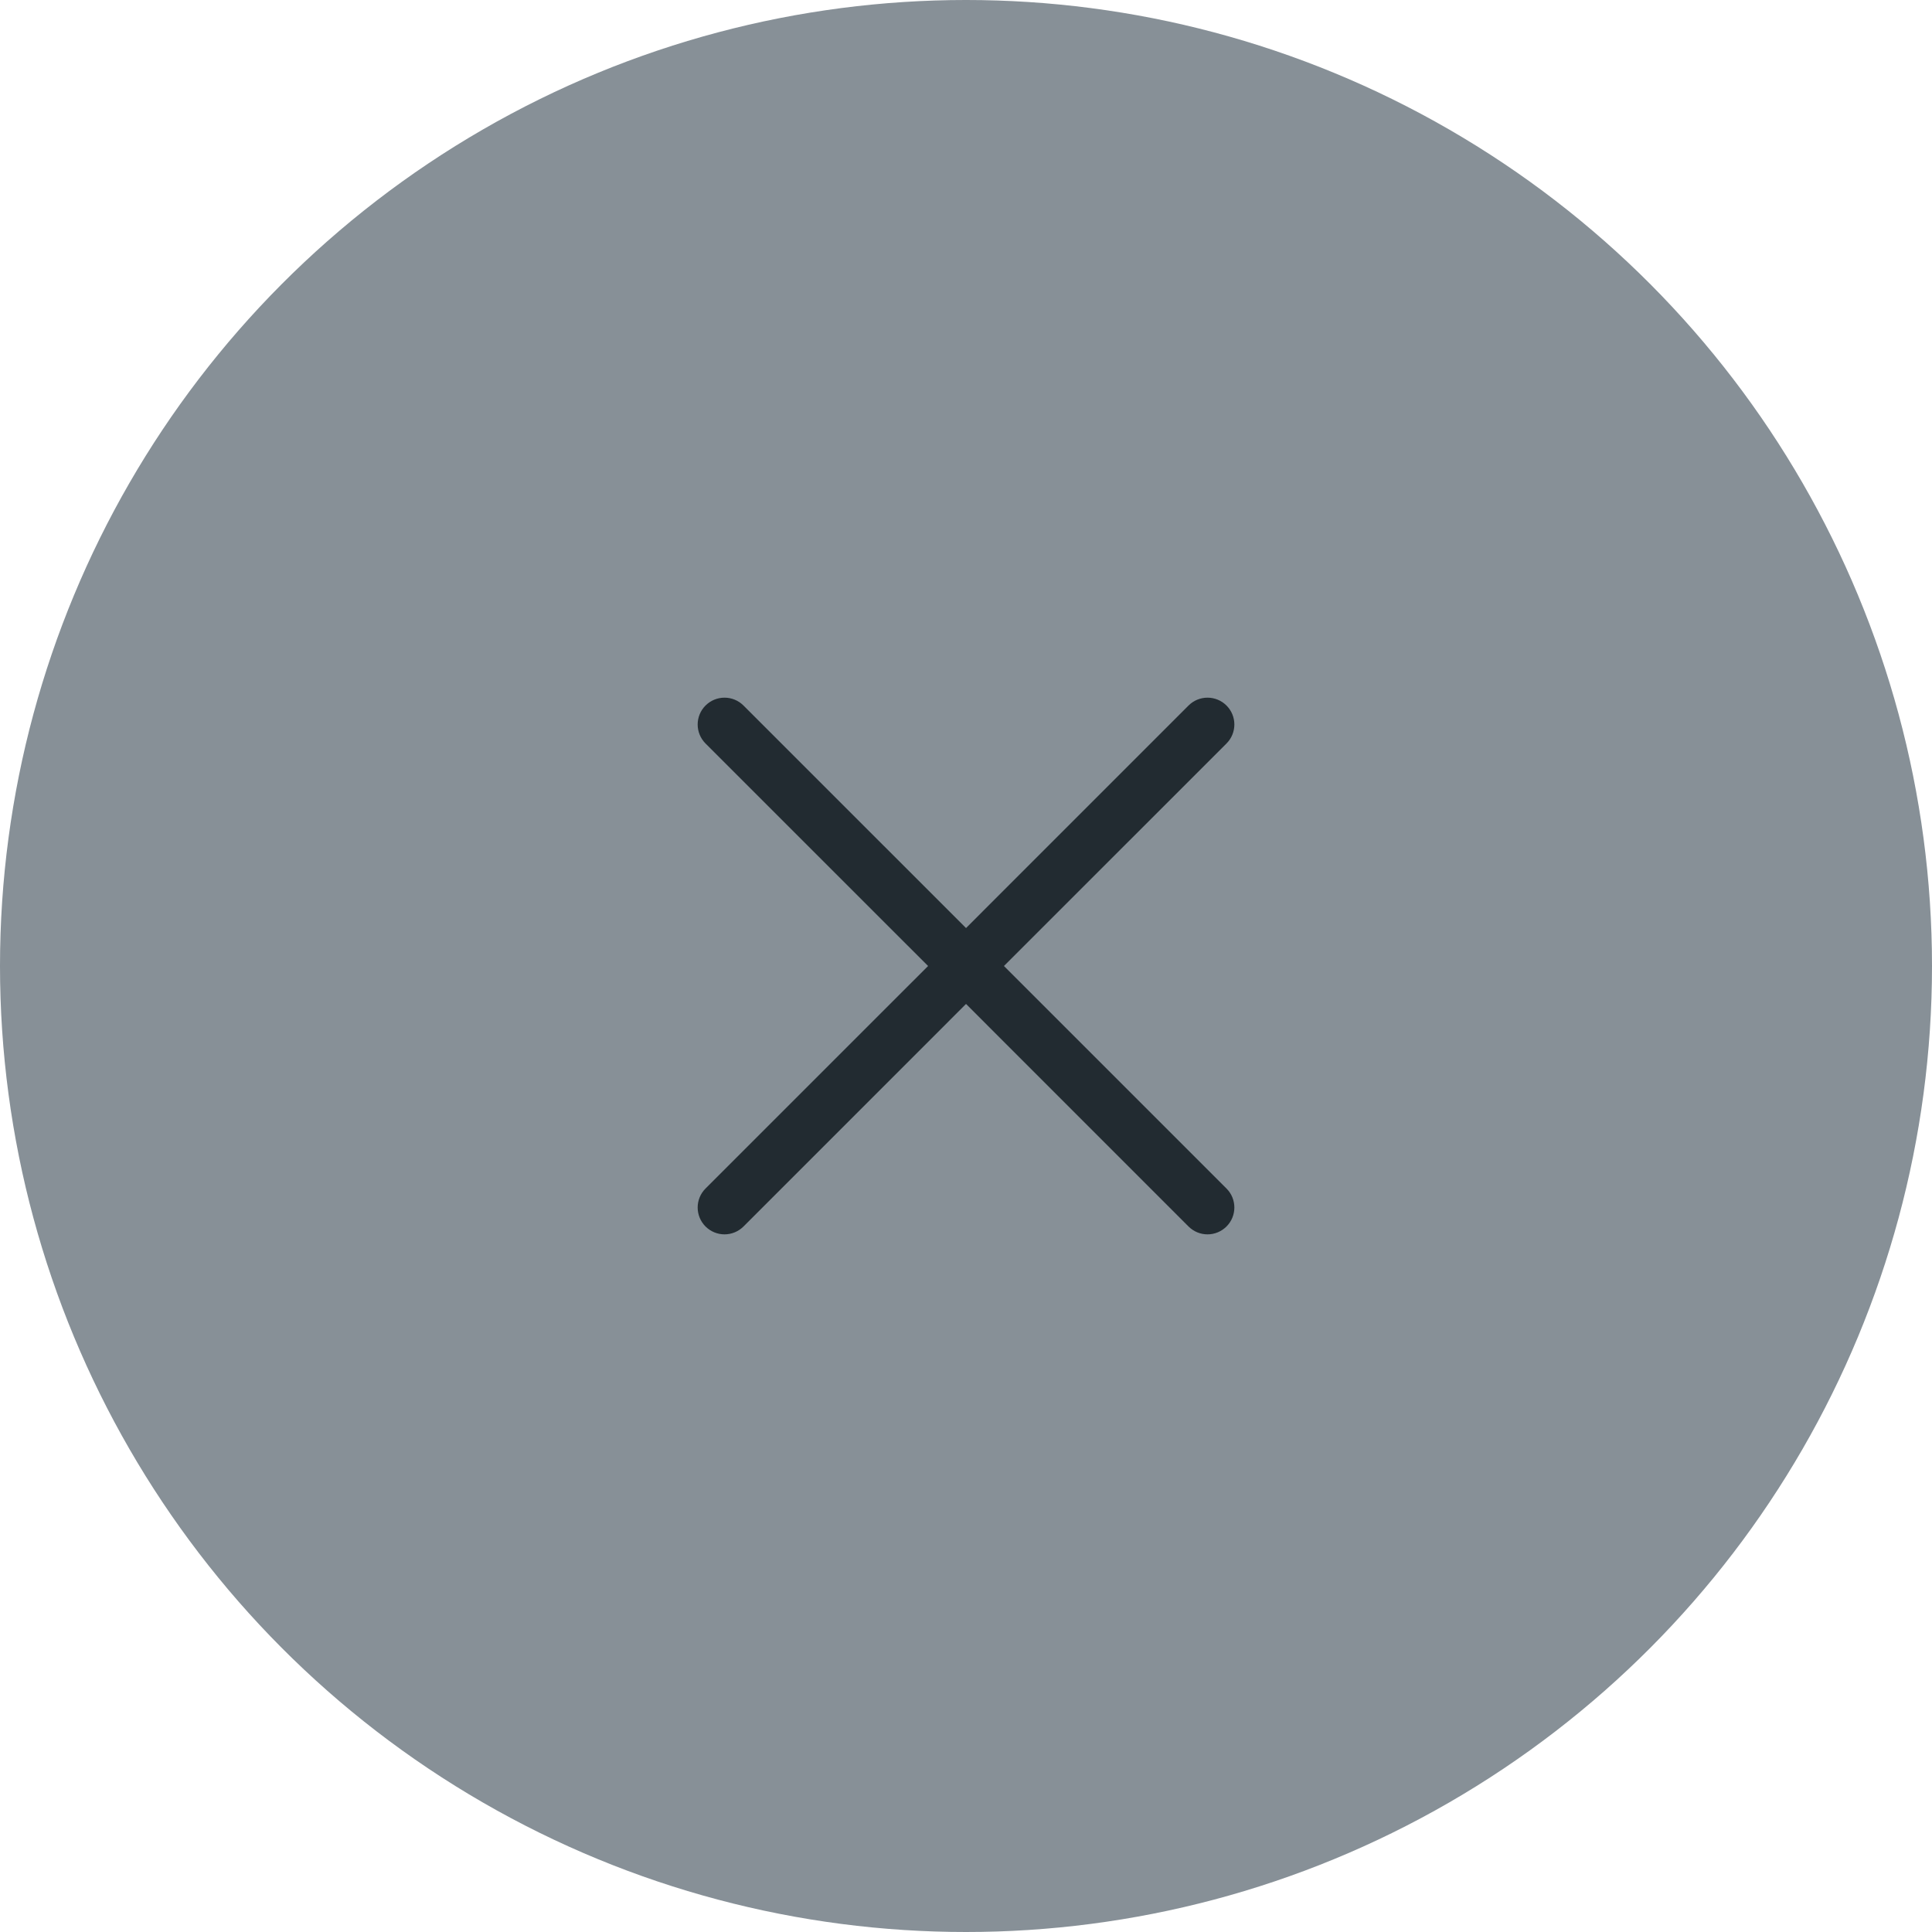 <svg width="72" height="72" viewBox="0 0 72 72" fill="none" xmlns="http://www.w3.org/2000/svg">
<circle cx="36" cy="36" r="36" fill="#879097"/>
<g clip-path="url(#clip0_441_36)">
<path d="M45.708 44.293C45.801 44.386 45.875 44.496 45.925 44.617C45.975 44.739 46.001 44.869 46.001 45C46.001 45.132 45.975 45.262 45.925 45.383C45.875 45.504 45.801 45.615 45.708 45.708C45.615 45.8 45.505 45.874 45.383 45.925C45.262 45.975 45.132 46.001 45.001 46.001C44.869 46.001 44.739 45.975 44.618 45.925C44.496 45.874 44.386 45.8 44.293 45.708L36.001 37.414L27.708 45.708C27.52 45.895 27.266 46.001 27.001 46.001C26.735 46.001 26.481 45.895 26.293 45.708C26.105 45.52 26 45.265 26 45C26 44.735 26.105 44.48 26.293 44.293L34.587 36L26.293 27.708C26.105 27.52 26 27.265 26 27C26 26.735 26.105 26.48 26.293 26.293C26.481 26.105 26.735 26 27.001 26C27.266 26 27.52 26.105 27.708 26.293L36.001 34.586L44.293 26.293C44.481 26.105 44.735 26 45.001 26C45.266 26 45.52 26.105 45.708 26.293C45.896 26.48 46.001 26.735 46.001 27C46.001 27.265 45.896 27.52 45.708 27.708L37.414 36L45.708 44.293Z" fill="#222B31"/>
</g>
<defs>
<clipPath id="clip0_441_36">
<rect width="32" height="32" fill="white" transform="translate(20 20)"/>
</clipPath>
</defs>
</svg>
